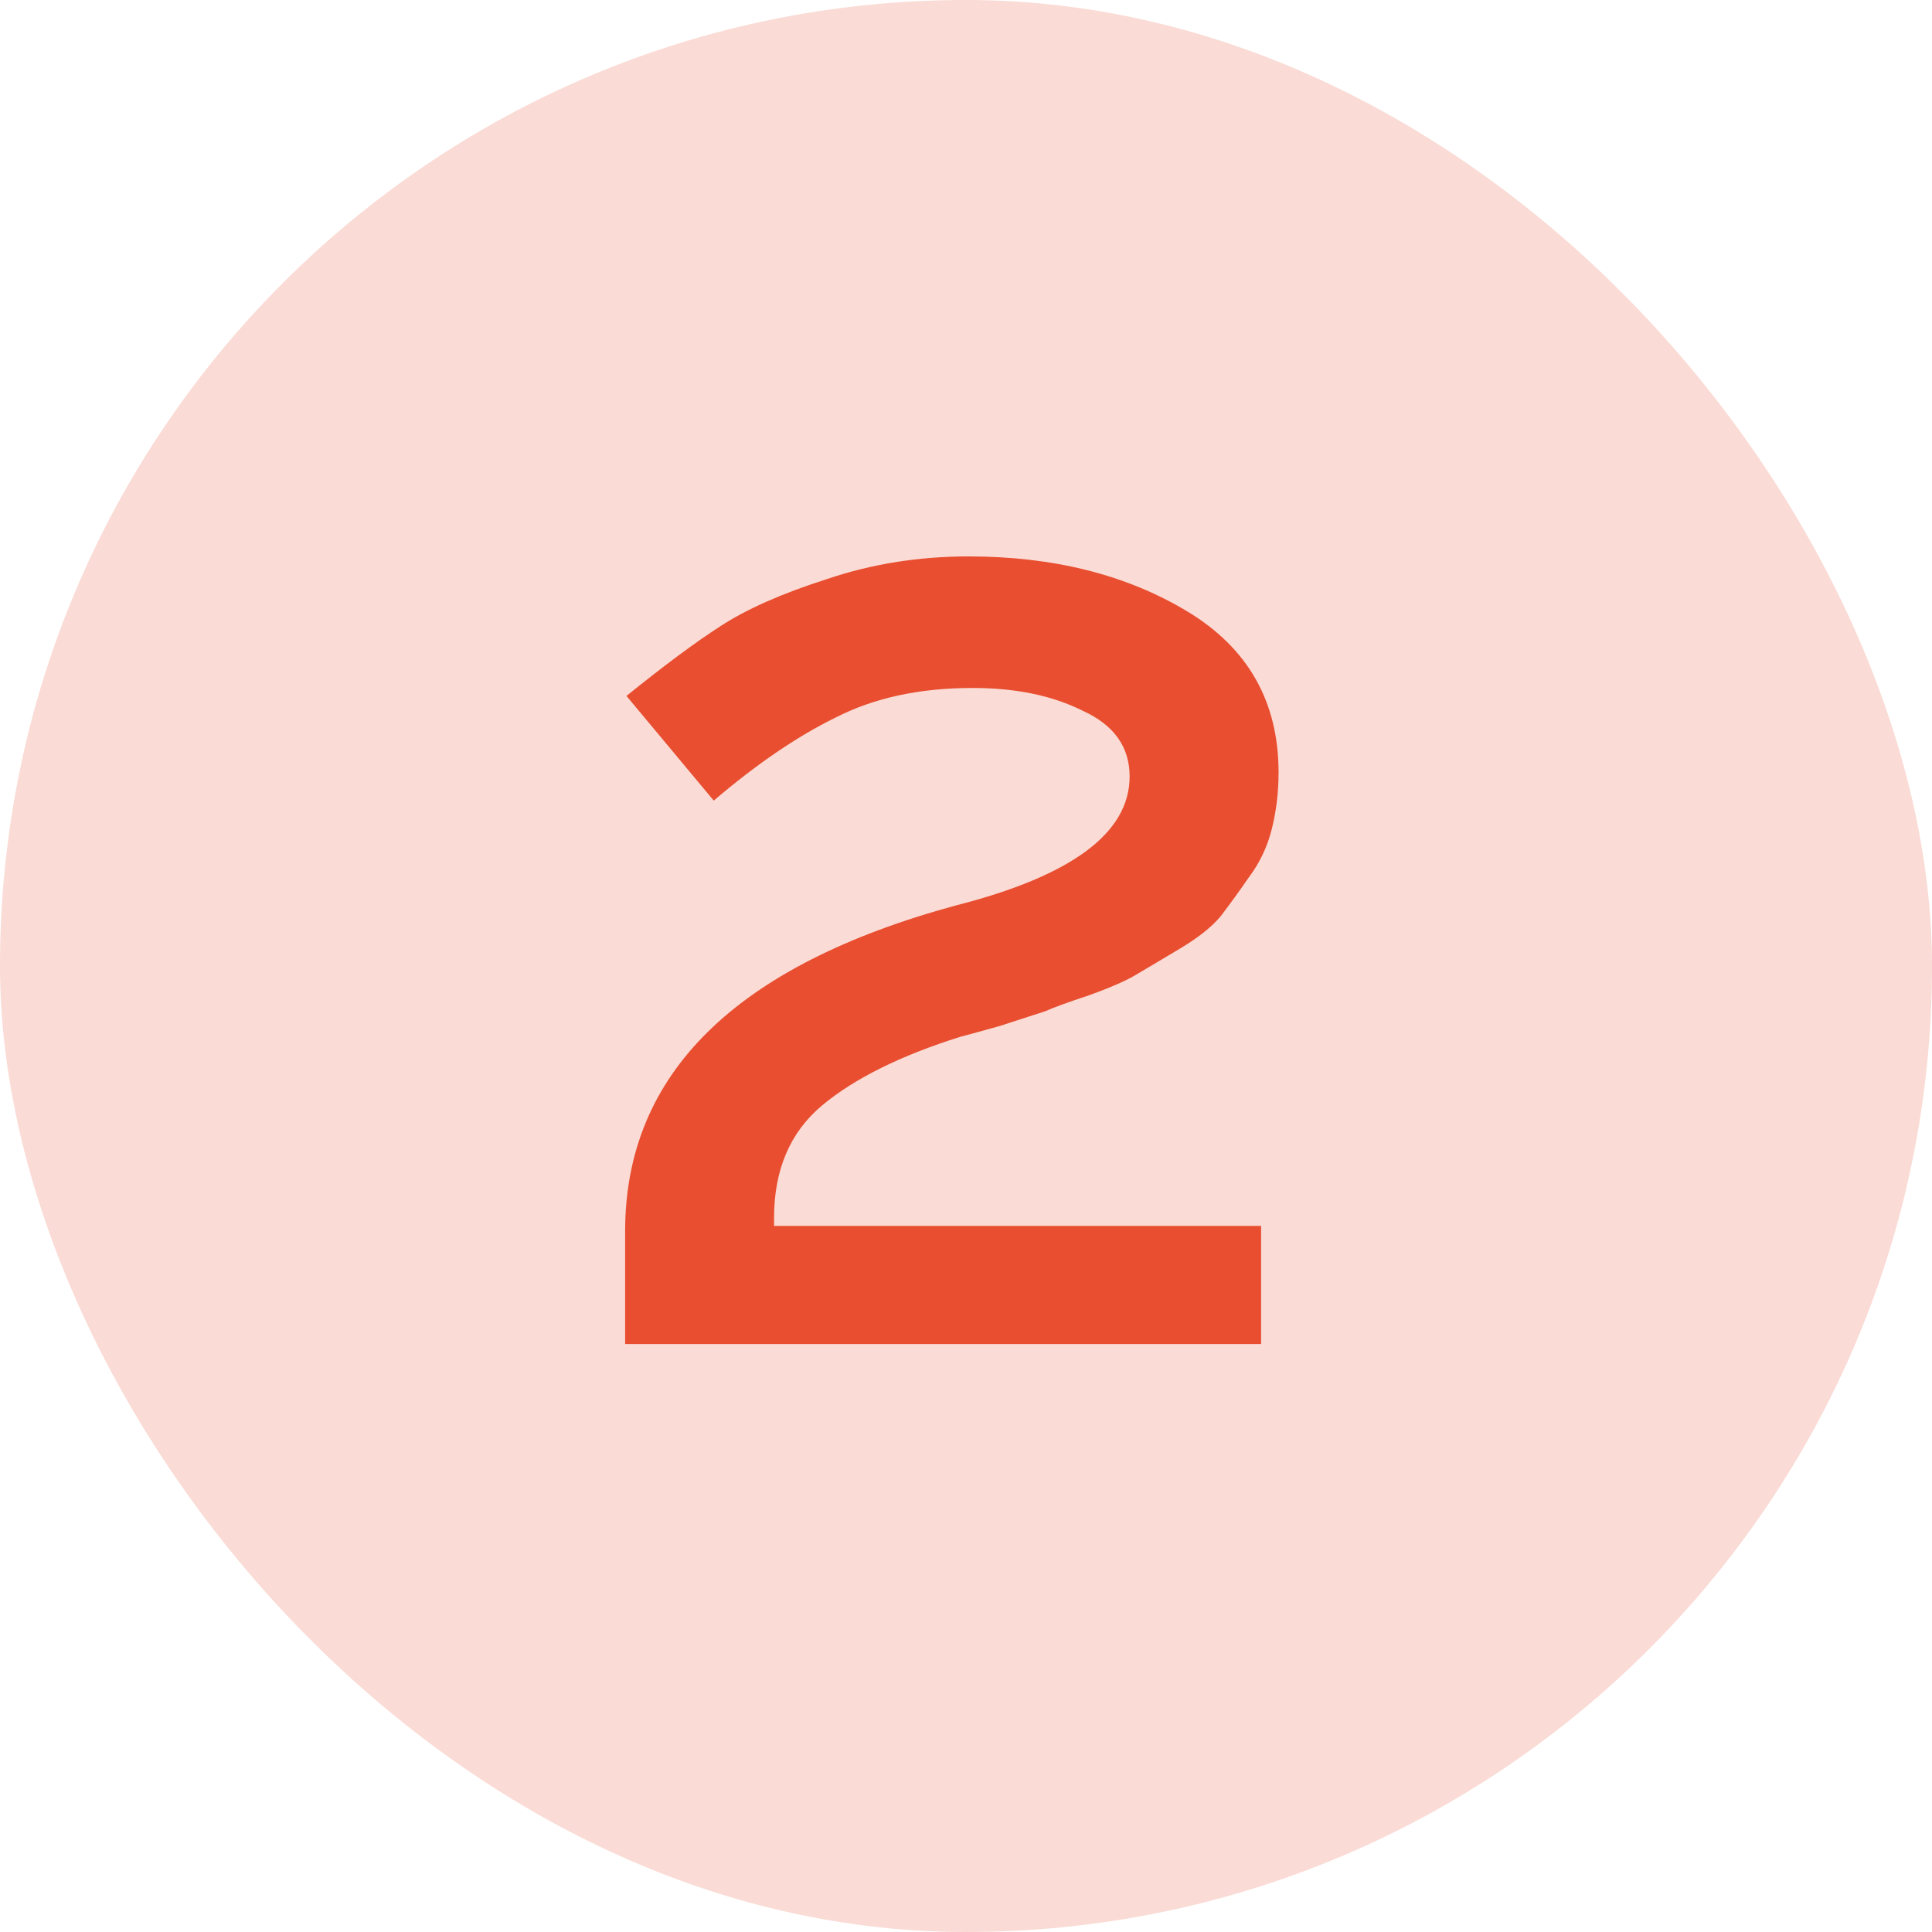<?xml version="1.0" encoding="UTF-8"?> <svg xmlns="http://www.w3.org/2000/svg" width="23" height="23" viewBox="0 0 23 23" fill="none"> <rect width="23" height="23" rx="11.5" fill="#E84E2F" fill-opacity="0.2"></rect> <path d="M8.497 9.531L7.458 8.285C7.906 7.923 8.278 7.647 8.576 7.455C8.885 7.253 9.306 7.066 9.838 6.896C10.371 6.715 10.935 6.624 11.531 6.624C12.543 6.624 13.411 6.843 14.135 7.279C14.859 7.716 15.221 8.355 15.221 9.196C15.221 9.43 15.194 9.654 15.141 9.867C15.088 10.08 14.997 10.271 14.869 10.442C14.752 10.612 14.64 10.766 14.534 10.905C14.428 11.033 14.268 11.16 14.055 11.288C13.842 11.416 13.671 11.517 13.544 11.592C13.427 11.666 13.235 11.751 12.969 11.847C12.713 11.932 12.537 11.996 12.442 12.039C12.346 12.071 12.165 12.129 11.899 12.215C11.632 12.289 11.478 12.332 11.435 12.342C10.722 12.566 10.174 12.838 9.79 13.157C9.407 13.476 9.215 13.924 9.215 14.499V14.594H15.013V16H7.442V14.658C7.442 12.784 8.757 11.491 11.387 10.777C12.761 10.426 13.448 9.915 13.448 9.244C13.448 8.892 13.262 8.631 12.889 8.461C12.527 8.28 12.09 8.19 11.579 8.19C10.951 8.19 10.408 8.307 9.95 8.541C9.492 8.765 9.008 9.095 8.497 9.531Z" fill="#E84E2F"></path> </svg> 